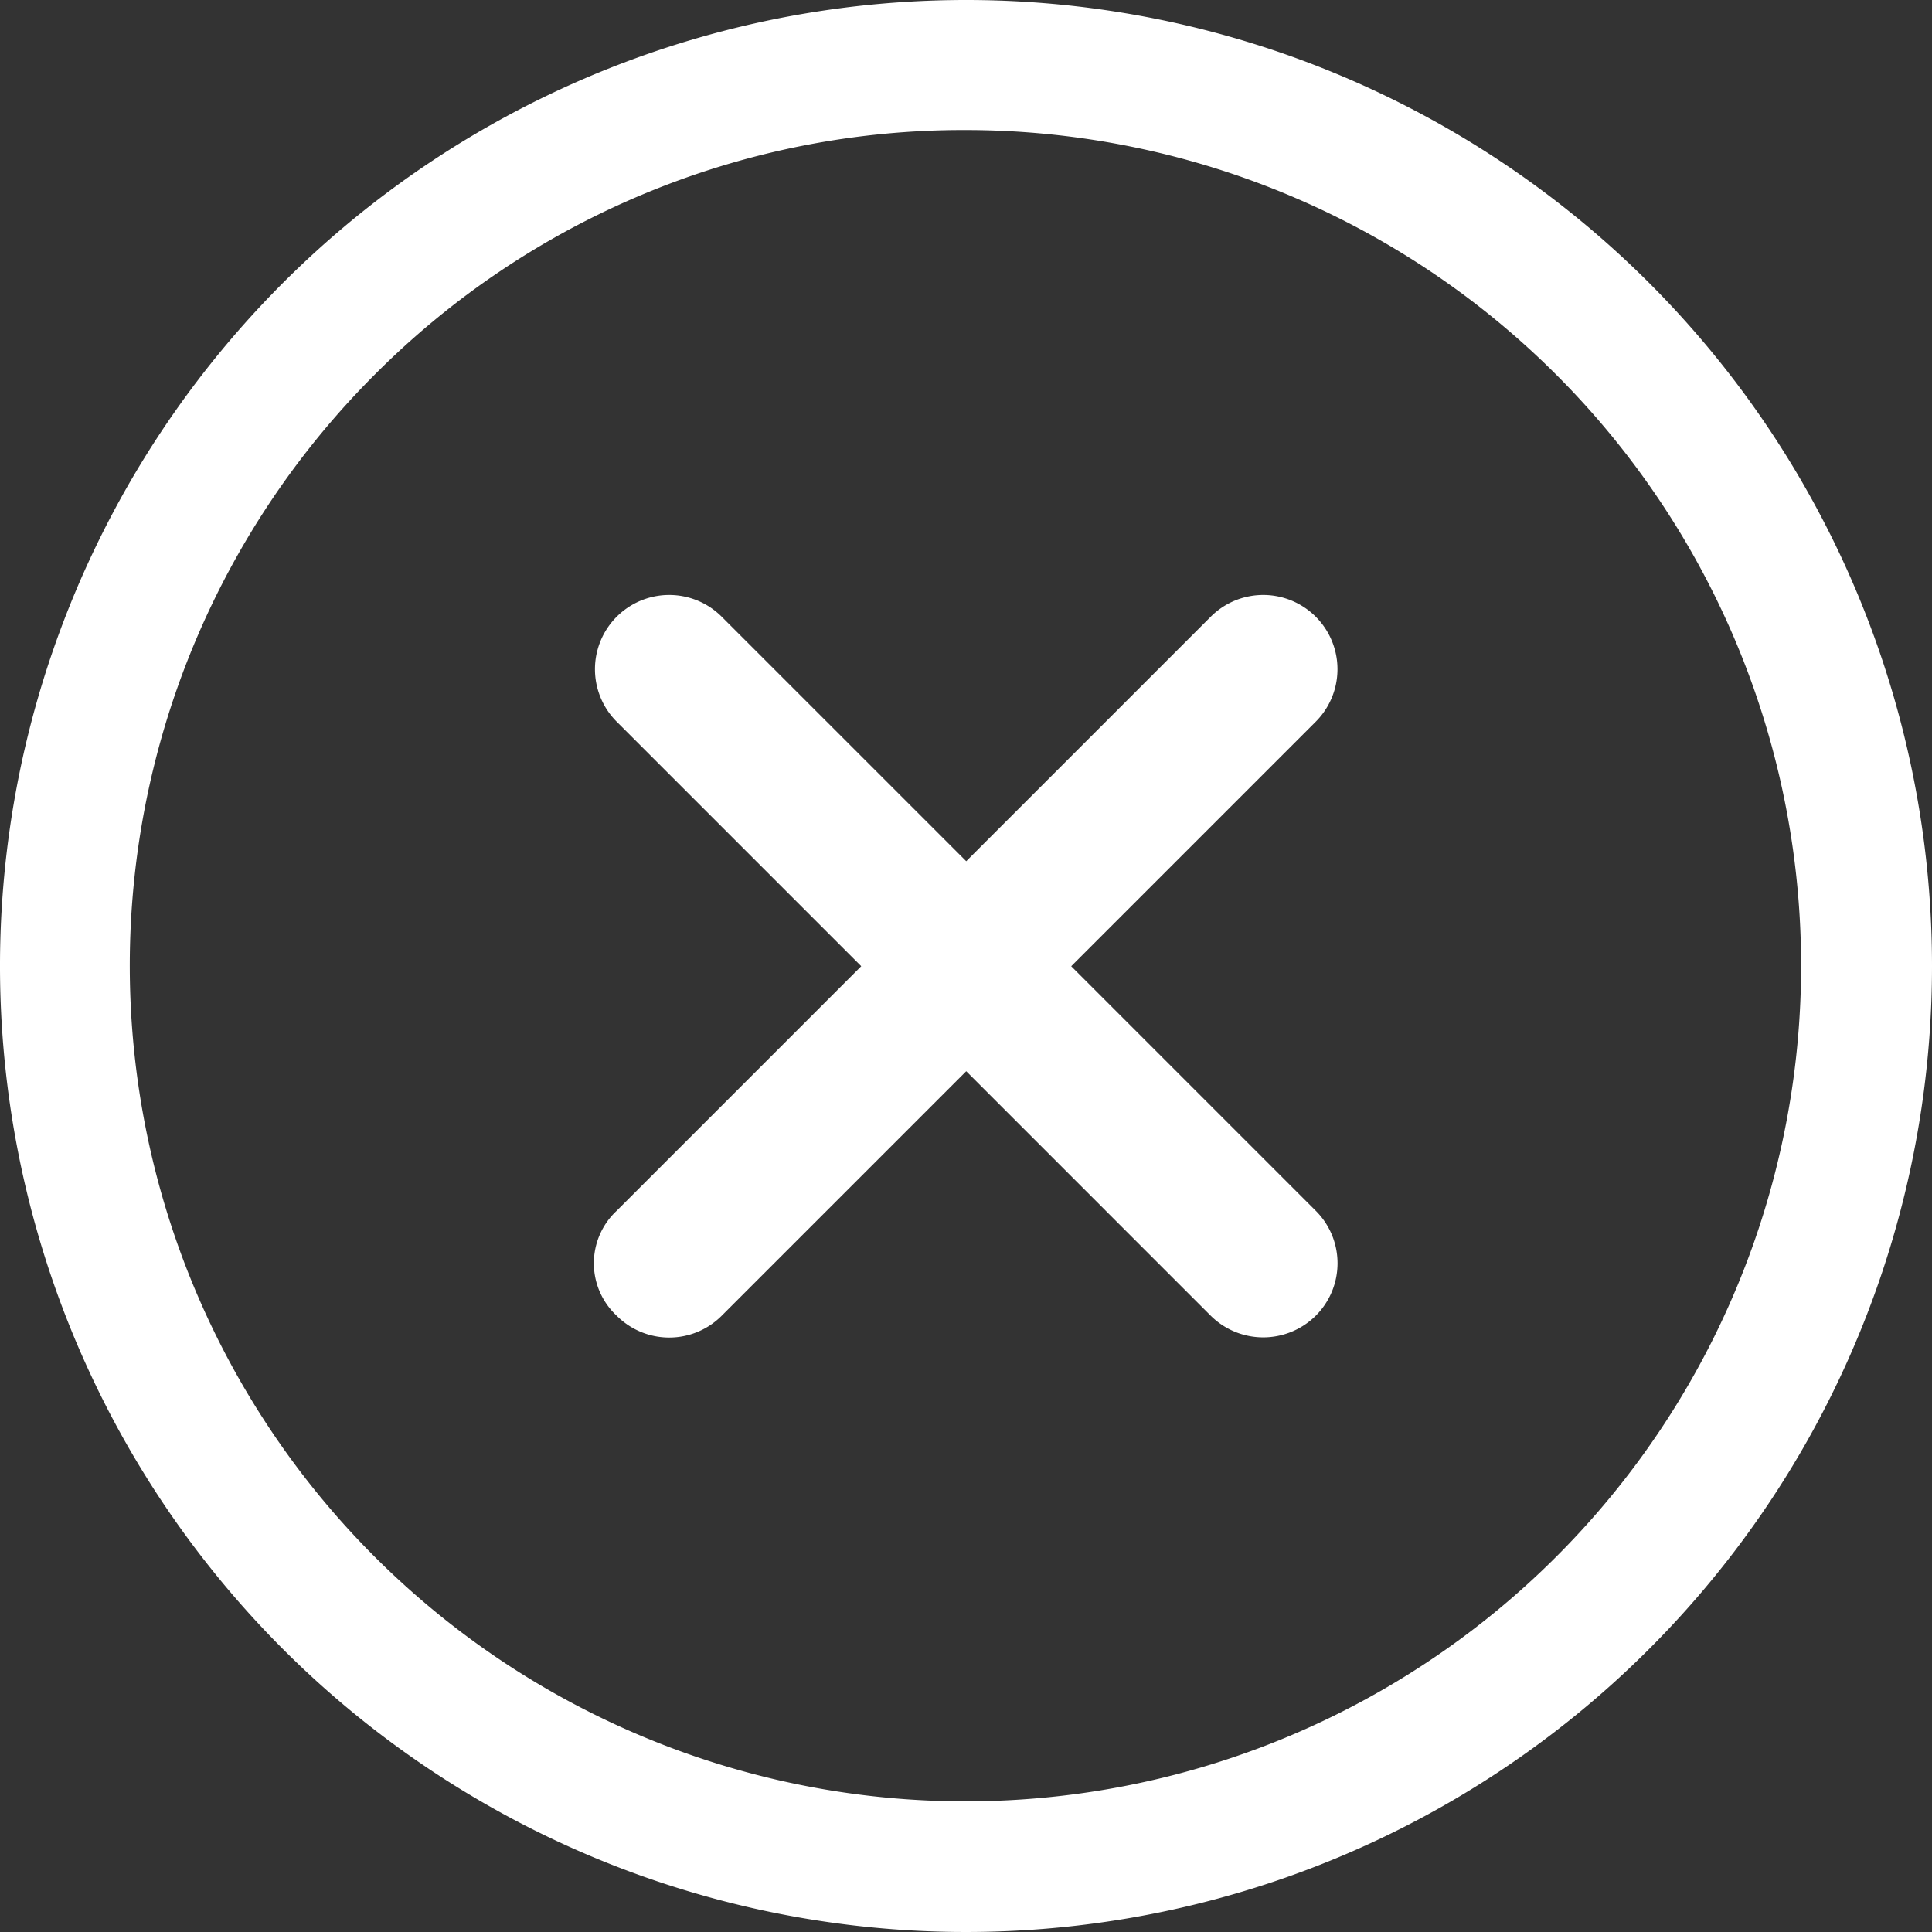 <svg xmlns="http://www.w3.org/2000/svg" width="26.074" height="26.074" viewBox="0 0 26.074 26.074">
  <rect x="0" y="0" width="26.074" height="26.074" fill="#333333" stroke="none"/>
  <g id="Icon_ionic-ios-close-circle-outline" data-name="Icon ionic-ios-close-circle-outline" transform="translate(-3.375 -3.375)">
    <path id="Path_1342" data-name="Path 1342" d="M22.107,20.69l-3.3-3.3,3.3-3.3a1,1,0,1,0-1.417-1.417l-3.3,3.3-3.3-3.3a1,1,0,1,0-1.417,1.417l3.3,3.3-3.3,3.3a.968.968,0,0,0,0,1.417,1,1,0,0,0,1.417,0l3.3-3.3,3.3,3.3a1.006,1.006,0,0,0,1.417,0A1,1,0,0,0,22.107,20.69Z" transform="translate(-0.975 -0.975)" fill="#fff"/>
    <path id="Path_1343" data-name="Path 1343" d="M16.412,5.13a11.278,11.278,0,1,1-7.979,3.3,11.208,11.208,0,0,1,7.979-3.3m0-1.755A13.037,13.037,0,1,0,29.449,16.412,13.035,13.035,0,0,0,16.412,3.375Z" transform="translate(0 0)" fill="#fff"/>
  </g>
</svg>
